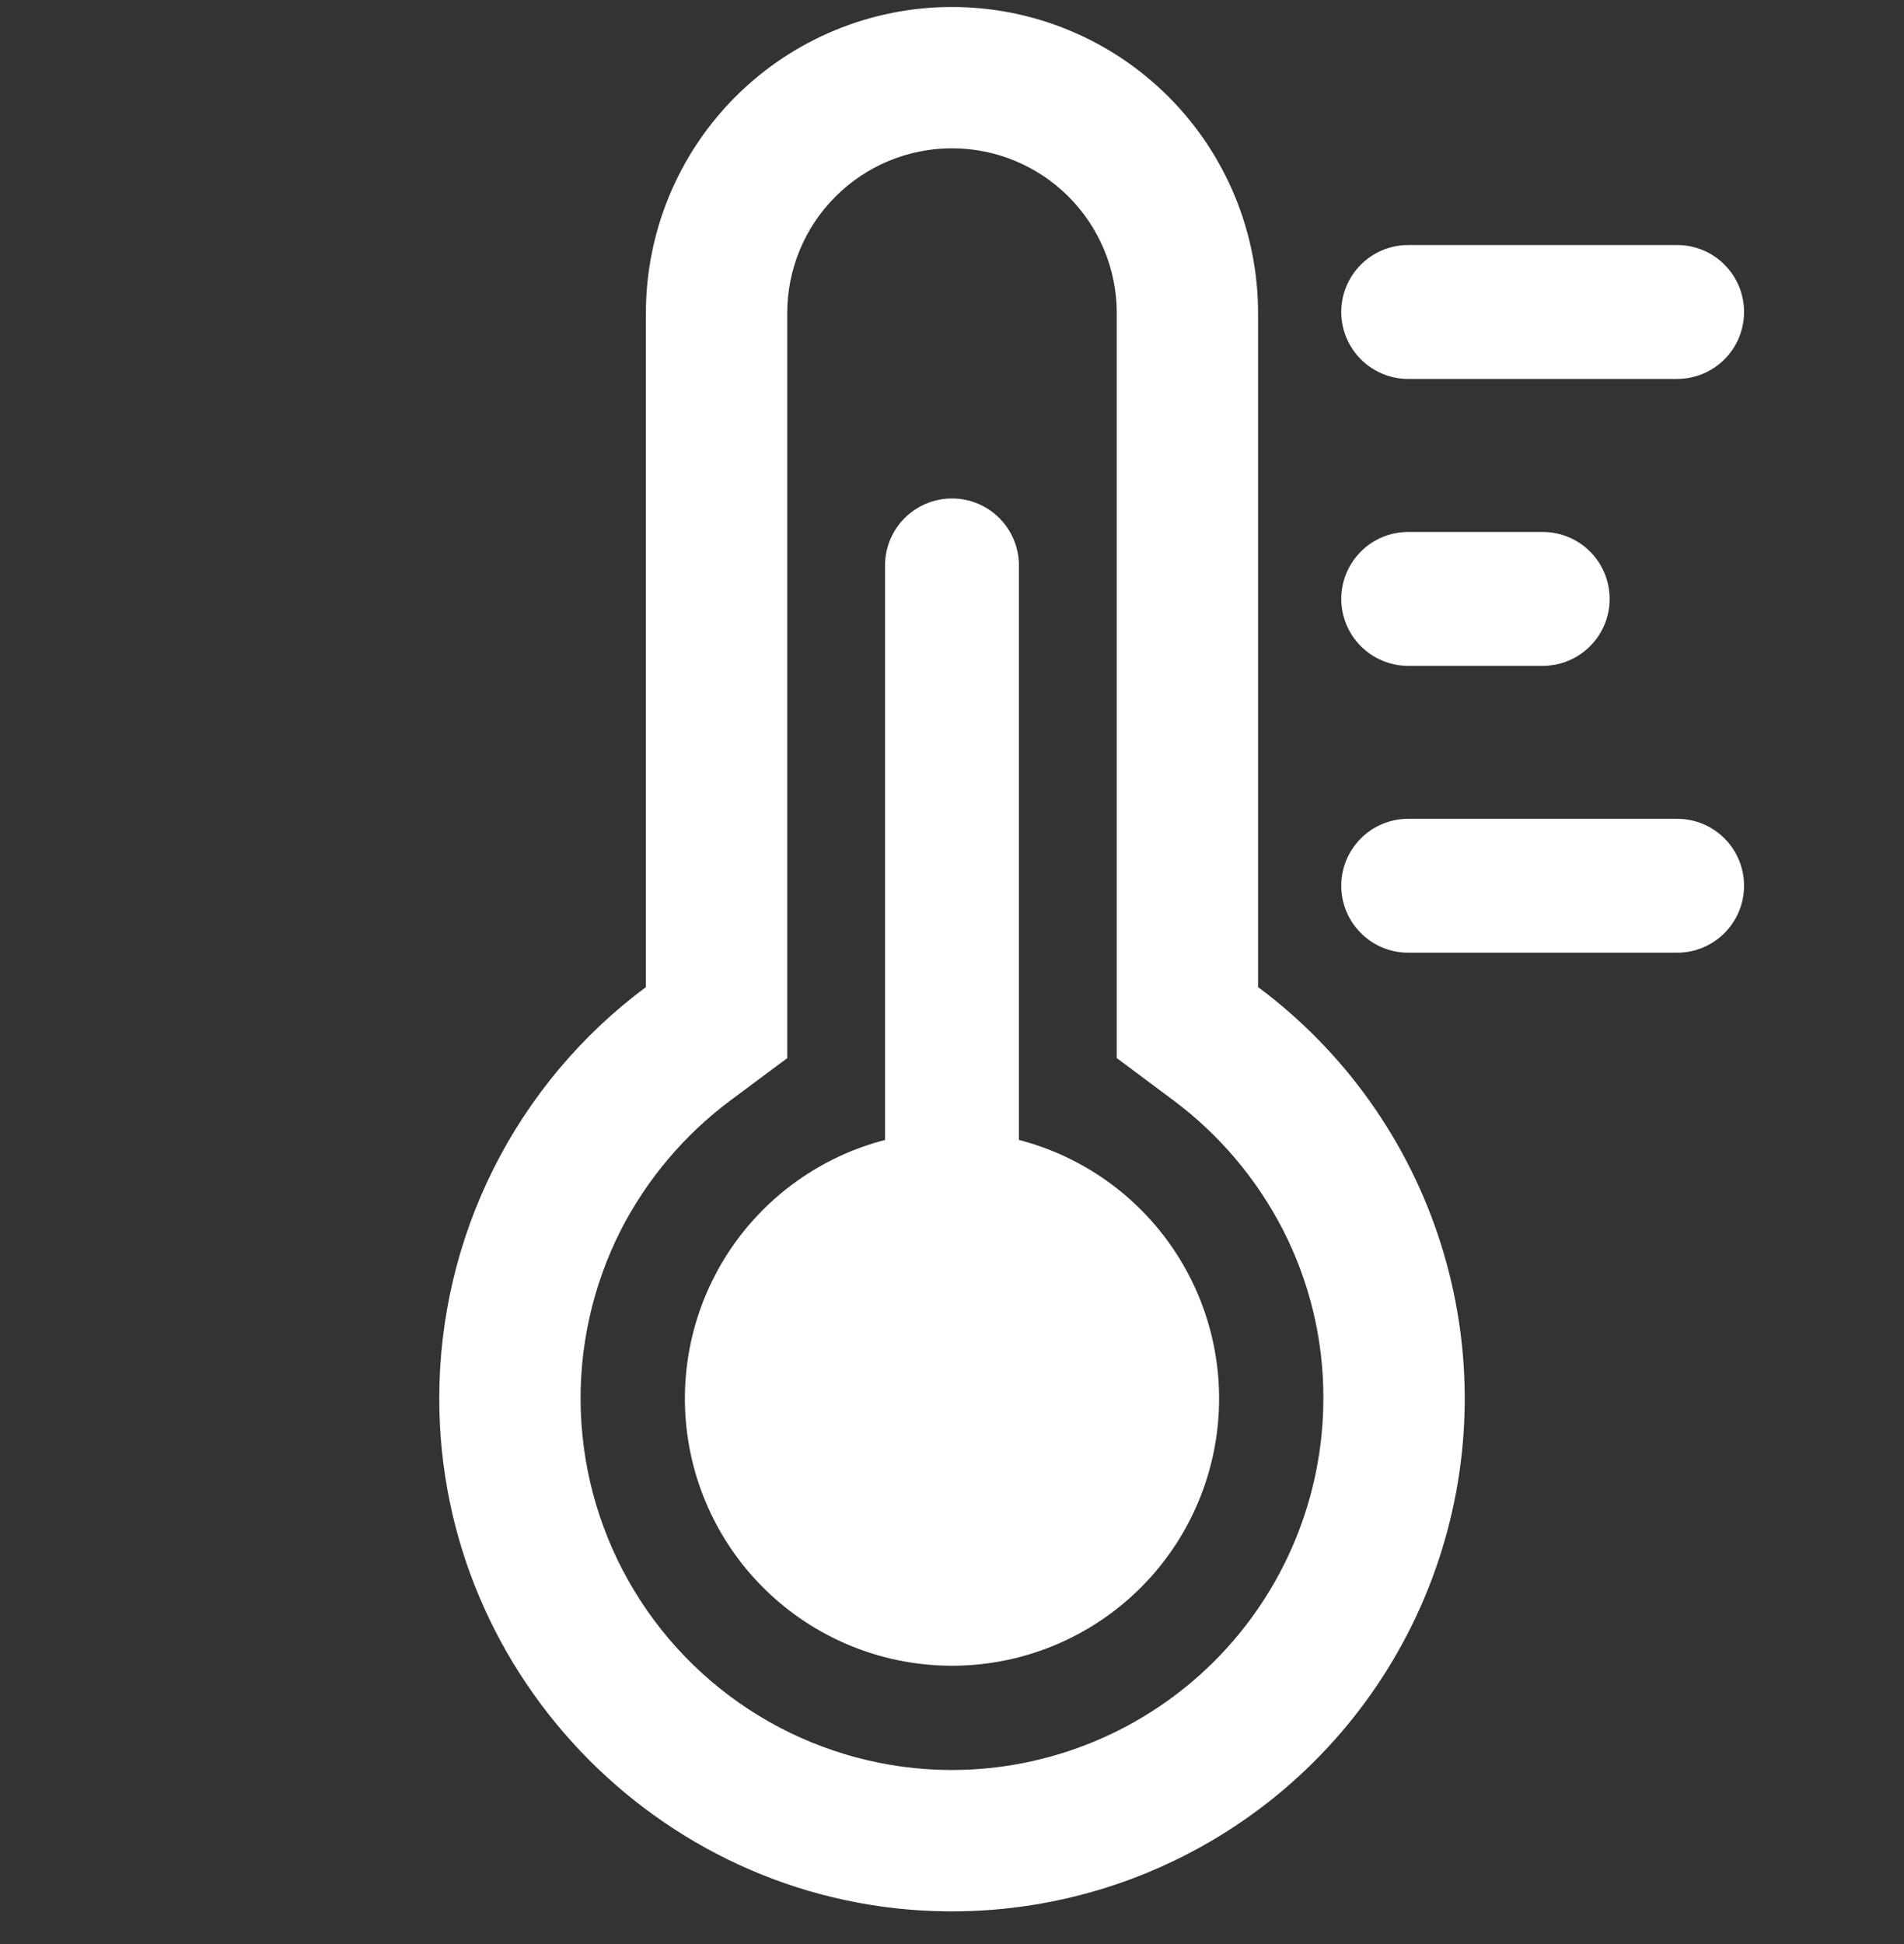 <svg width="48" height="49" viewBox="0 0 48 49" fill="none" xmlns="http://www.w3.org/2000/svg">
<rect x="0" y="0" width="48" height="49" fill="#333333" stroke="none"/>
<g clip-path="url(#clip0_68_8215)">
<path d="M31.716 24.88V7.892C31.716 5.846 30.903 3.883 29.456 2.436C28.009 0.989 26.046 0.176 24 0.176C21.953 0.176 19.99 0.989 18.543 2.436C17.096 3.883 16.283 5.846 16.283 7.892V24.88C14.665 26.082 13.351 27.647 12.446 29.449C11.542 31.251 11.072 33.239 11.074 35.255C11.074 42.327 16.836 48.126 23.907 48.176H24C26.718 48.176 29.365 47.319 31.568 45.728C33.771 44.138 35.416 41.893 36.27 39.314C37.125 36.735 37.145 33.952 36.327 31.361C35.51 28.77 33.897 26.502 31.717 24.88H31.716ZM24 44.613H23.932C22.335 44.601 20.767 44.18 19.378 43.391C17.989 42.602 16.825 41.471 15.996 40.105C15.167 38.74 14.702 37.185 14.643 35.589C14.584 33.992 14.935 32.407 15.661 30.985C16.32 29.708 17.261 28.598 18.412 27.738L19.846 26.671V7.892C19.846 6.791 20.283 5.734 21.062 4.955C21.841 4.176 22.898 3.738 24 3.738C25.101 3.738 26.158 4.176 26.937 4.955C27.716 5.734 28.154 6.791 28.154 7.892V26.669L29.587 27.738C30.738 28.598 31.678 29.709 32.337 30.986C33.016 32.305 33.368 33.769 33.362 35.252C33.359 37.734 32.371 40.113 30.616 41.868C28.861 43.623 26.481 44.61 24 44.613Z" fill="white"/>
<path d="M25.687 28.732V14.251C25.687 13.804 25.509 13.375 25.193 13.058C24.877 12.742 24.447 12.564 24 12.564C23.552 12.564 23.123 12.742 22.806 13.058C22.49 13.375 22.312 13.804 22.312 14.251V28.732C20.726 29.143 19.344 30.118 18.424 31.474C17.506 32.831 17.113 34.476 17.32 36.102C17.526 37.727 18.319 39.222 19.549 40.305C20.779 41.388 22.361 41.985 24 41.985C25.638 41.985 27.221 41.388 28.451 40.305C29.68 39.222 30.473 37.727 30.68 36.102C30.887 34.476 30.494 32.831 29.575 31.474C28.656 30.118 27.274 29.143 25.687 28.732ZM35.501 9.551H42.281C42.728 9.551 43.158 9.373 43.474 9.057C43.791 8.74 43.968 8.311 43.968 7.863C43.968 7.416 43.791 6.987 43.474 6.67C43.158 6.354 42.728 6.176 42.281 6.176H35.501C35.053 6.176 34.624 6.354 34.308 6.67C33.991 6.987 33.813 7.416 33.813 7.863C33.813 8.311 33.991 8.74 34.308 9.057C34.624 9.373 35.053 9.551 35.501 9.551ZM42.281 20.638H35.501C35.053 20.638 34.624 20.815 34.308 21.132C33.991 21.448 33.813 21.878 33.813 22.325C33.813 22.773 33.991 23.202 34.308 23.518C34.624 23.835 35.053 24.013 35.501 24.013H42.281C42.728 24.013 43.158 23.835 43.474 23.518C43.791 23.202 43.968 22.773 43.968 22.325C43.968 21.878 43.791 21.448 43.474 21.132C43.158 20.815 42.728 20.638 42.281 20.638ZM35.501 16.783H38.892C39.339 16.783 39.769 16.605 40.085 16.288C40.402 15.972 40.579 15.543 40.579 15.095C40.579 14.648 40.402 14.218 40.085 13.902C39.769 13.585 39.339 13.408 38.892 13.408H35.501C35.279 13.408 35.06 13.451 34.855 13.536C34.65 13.621 34.464 13.745 34.308 13.902C34.151 14.059 34.027 14.245 33.942 14.449C33.857 14.654 33.813 14.874 33.813 15.095C33.813 15.317 33.857 15.536 33.942 15.741C34.027 15.946 34.151 16.132 34.308 16.288C34.464 16.445 34.65 16.569 34.855 16.654C35.06 16.739 35.279 16.783 35.501 16.783Z" fill="white"/>
</g>
<defs>
<clipPath id="clip0_68_8215">
<rect width="48" height="48" fill="white" transform="translate(0 0.176)"/>
</clipPath>
</defs>
</svg>
